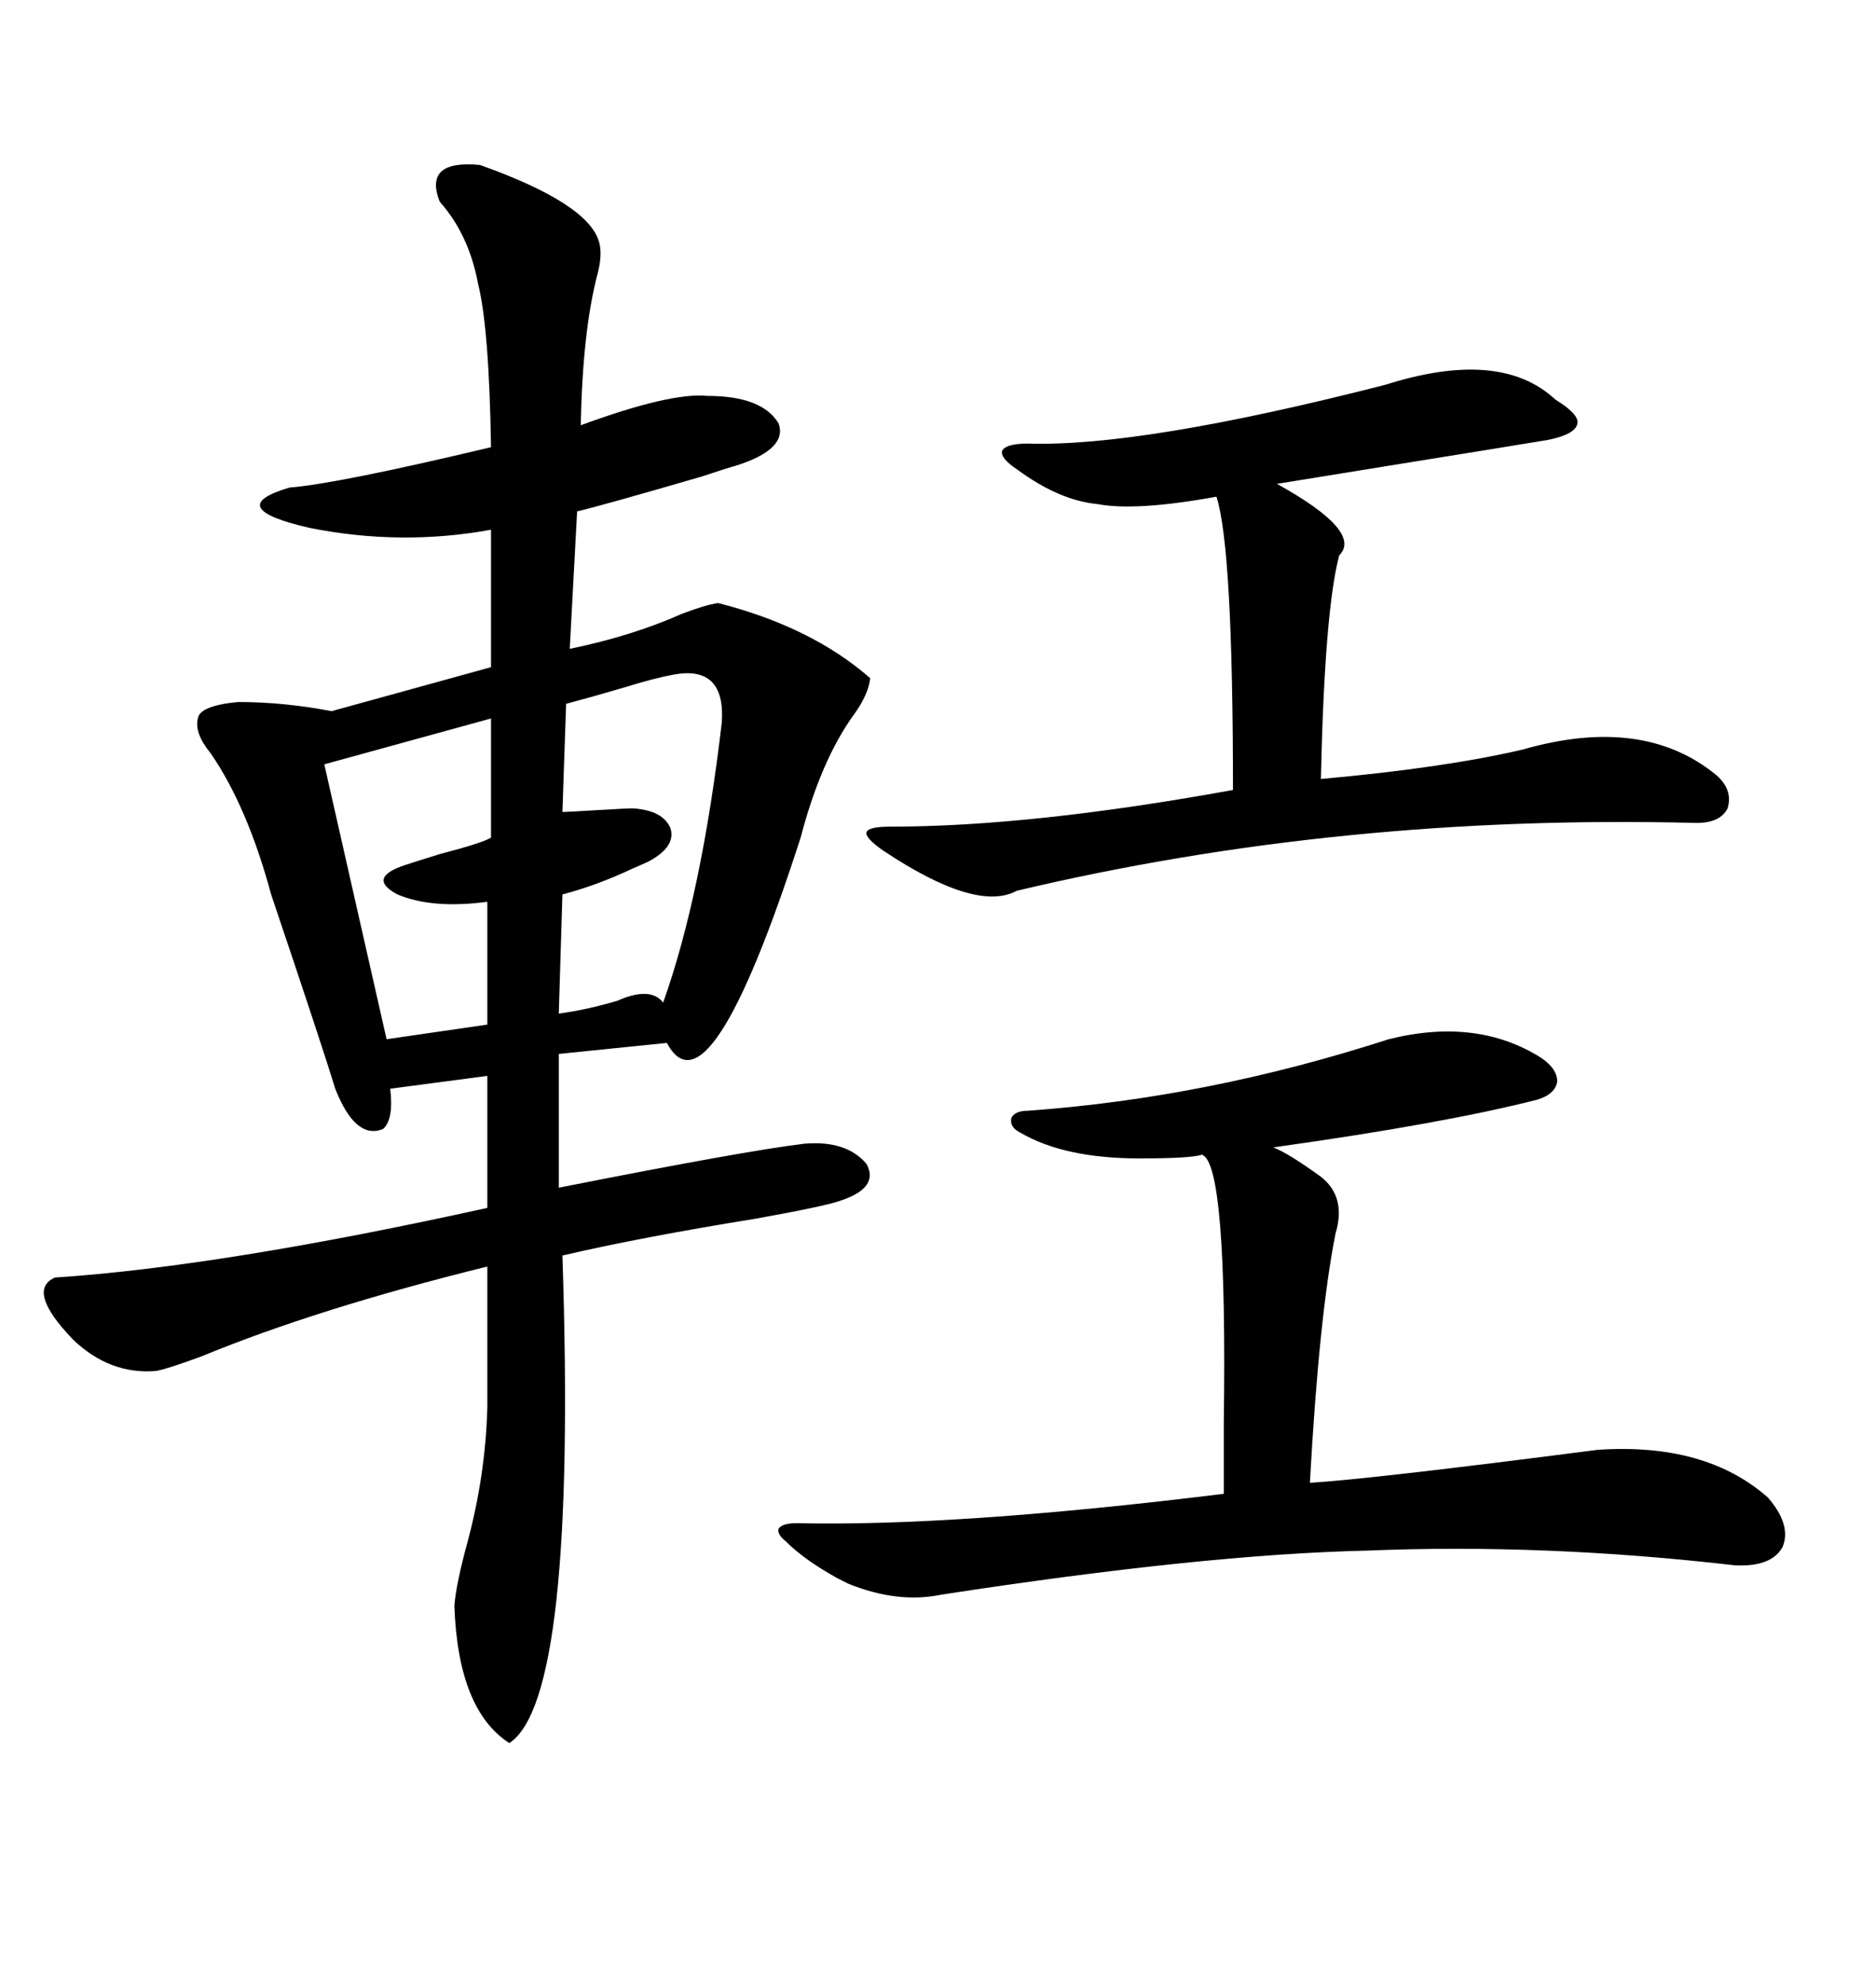 <svg xmlns="http://www.w3.org/2000/svg" xmlns:xlink="http://www.w3.org/1999/xlink" width="300" height="317.285"><path d="M76.76 26.37L76.76 26.37Q94.04 32.52 95.80 38.67L95.80 38.67Q96.39 40.72 95.51 43.95L95.51 43.95Q93.16 53.03 92.87 67.97L92.87 67.97Q107.23 62.70 113.09 63.28L113.09 63.28Q121.88 63.28 124.51 67.68L124.51 67.68Q125.98 71.78 117.77 74.41L117.77 74.41Q116.60 74.71 112.21 76.17L112.21 76.17Q96.09 80.86 92.29 81.74L92.29 81.74L91.11 103.71Q101.07 101.66 108.98 98.14L108.98 98.14Q112.79 96.68 114.84 96.39L114.84 96.39Q129.79 100.20 139.16 108.40L139.16 108.40Q138.87 111.04 136.52 114.26L136.52 114.26Q131.25 121.58 128.03 133.89L128.03 133.89Q113.38 179.30 106.64 166.70L106.64 166.70L89.36 168.46L89.36 189.84Q118.95 183.98 128.61 182.81L128.61 182.81Q135.35 182.23 138.57 186.04L138.57 186.04Q140.63 189.84 134.47 191.89L134.47 191.89Q132.13 192.77 120.70 194.82L120.70 194.82Q102.54 197.75 89.94 200.68L89.94 200.68Q92.29 271.58 81.45 278.61L81.45 278.61Q73.24 273.34 72.66 256.64L72.66 256.64Q72.95 253.13 74.71 246.68L74.71 246.68Q77.64 235.84 77.93 225L77.93 225L77.93 202.44Q50.68 209.18 32.23 216.80L32.23 216.80Q26.66 218.85 24.90 219.14L24.90 219.14Q17.58 219.73 11.72 214.16L11.72 214.16Q4.10 206.25 8.79 204.20L8.79 204.20Q35.45 202.44 77.93 193.07L77.93 193.07L77.93 171.97L62.40 174.02Q62.99 179.00 61.23 180.47L61.23 180.47Q56.84 182.23 53.61 174.02L53.61 174.02Q51.56 167.29 43.36 142.97L43.36 142.97Q39.55 128.91 33.69 120.41L33.69 120.41Q31.05 117.19 31.64 114.84L31.64 114.84Q31.93 112.79 38.09 112.21L38.09 112.21Q45.41 112.21 53.03 113.67L53.03 113.67L78.52 106.64L78.52 84.67Q64.16 87.30 49.51 84.38L49.51 84.38Q35.45 81.15 46.29 77.93L46.29 77.93Q53.91 77.34 78.52 71.48L78.52 71.48Q78.22 52.44 76.46 45.41L76.46 45.41Q75 37.50 70.31 32.23L70.31 32.23Q67.68 25.49 76.76 26.37ZM222.07 166.11L222.07 166.11Q236.13 162.60 246.39 169.04L246.39 169.04Q249.02 170.80 249.02 172.85L249.02 172.85Q248.73 174.90 245.80 175.78L245.80 175.78Q230.86 179.59 203.61 183.40L203.61 183.40Q205.96 184.28 211.23 188.09L211.23 188.09Q215.33 191.31 213.57 197.17L213.57 197.17Q210.94 210.35 209.47 237.01L209.47 237.01Q219.14 236.43 255.47 231.74L255.47 231.74Q272.75 230.57 282.71 239.36L282.71 239.36Q286.52 243.75 285.06 247.27L285.06 247.27Q283.30 250.49 277.44 250.20L277.44 250.20Q246.97 246.68 218.55 247.85L218.55 247.85Q192.48 248.44 150.59 254.88L150.59 254.88Q143.55 256.35 135.64 253.13L135.64 253.13Q135.06 252.83 133.89 252.25L133.89 252.25Q128.61 249.32 125.68 246.39L125.68 246.39Q124.22 245.21 124.51 244.34L124.51 244.34Q125.10 243.46 127.44 243.46L127.44 243.46Q152.93 244.04 195.70 238.77L195.70 238.77Q195.70 234.96 195.70 227.64L195.70 227.64Q196.29 185.74 192.19 184.57L192.19 184.57Q190.43 185.16 182.23 185.16L182.23 185.16Q170.21 185.16 163.18 181.05L163.18 181.05Q161.43 180.18 161.72 178.71L161.72 178.71Q162.30 177.54 164.36 177.54L164.36 177.54Q193.07 175.49 222.07 166.11ZM221.48 61.52L221.48 61.52Q239.94 55.66 248.73 63.87L248.73 63.87Q252.54 66.21 252.25 67.68L252.25 67.68Q251.95 69.43 247.56 70.31L247.56 70.31Q240.53 71.48 225.88 73.83L225.88 73.83Q211.52 76.17 204.20 77.34L204.20 77.34Q217.97 84.96 214.16 88.77L214.16 88.77Q211.82 97.56 211.23 124.51L211.23 124.51Q230.86 122.75 243.46 119.82L243.46 119.82Q262.79 114.26 274.51 123.93L274.51 123.93Q277.15 126.27 276.27 129.20L276.27 129.20Q275.10 131.54 271.29 131.54L271.29 131.54Q214.45 130.08 162.60 142.38L162.60 142.38Q156.15 145.90 141.21 135.94L141.21 135.94Q138.28 133.89 138.57 133.01L138.57 133.01Q138.87 132.13 142.38 132.13L142.38 132.13Q164.94 132.13 197.17 126.27L197.17 126.27Q197.17 87.60 194.53 79.39L194.53 79.39Q181.64 81.74 175.49 80.57L175.49 80.57Q169.34 79.98 162.60 75L162.60 75Q159.96 73.24 160.25 72.07L160.25 72.07Q160.84 70.90 164.36 70.90L164.36 70.90Q182.52 71.48 221.48 61.52ZM107.81 107.81L107.81 107.81Q104.59 108.40 99.90 109.86L99.90 109.86Q94.92 111.33 90.53 112.50L90.53 112.50L89.94 129.79Q90.53 129.79 95.51 129.49L95.51 129.49Q100.49 129.20 101.07 129.20L101.07 129.20Q106.05 129.49 107.23 132.42L107.23 132.42Q108.11 135.35 103.71 137.70L103.71 137.70Q103.13 137.99 101.07 138.87L101.07 138.87Q95.51 141.50 89.94 142.97L89.94 142.97L89.36 162.01Q93.75 161.43 98.73 159.96L98.73 159.96Q104.00 157.62 106.05 160.25L106.05 160.25Q112.21 142.97 115.43 115.43L115.43 115.43Q116.02 106.35 107.81 107.81ZM78.52 133.89L78.52 114.84L51.86 122.17L61.82 166.11L77.93 163.77L77.93 144.14Q69.14 145.31 63.57 142.97L63.57 142.97Q58.59 140.33 64.75 138.28L64.75 138.28Q66.50 137.70 70.31 136.52L70.31 136.52Q77.05 134.77 78.52 133.89L78.52 133.89Z"/></svg>